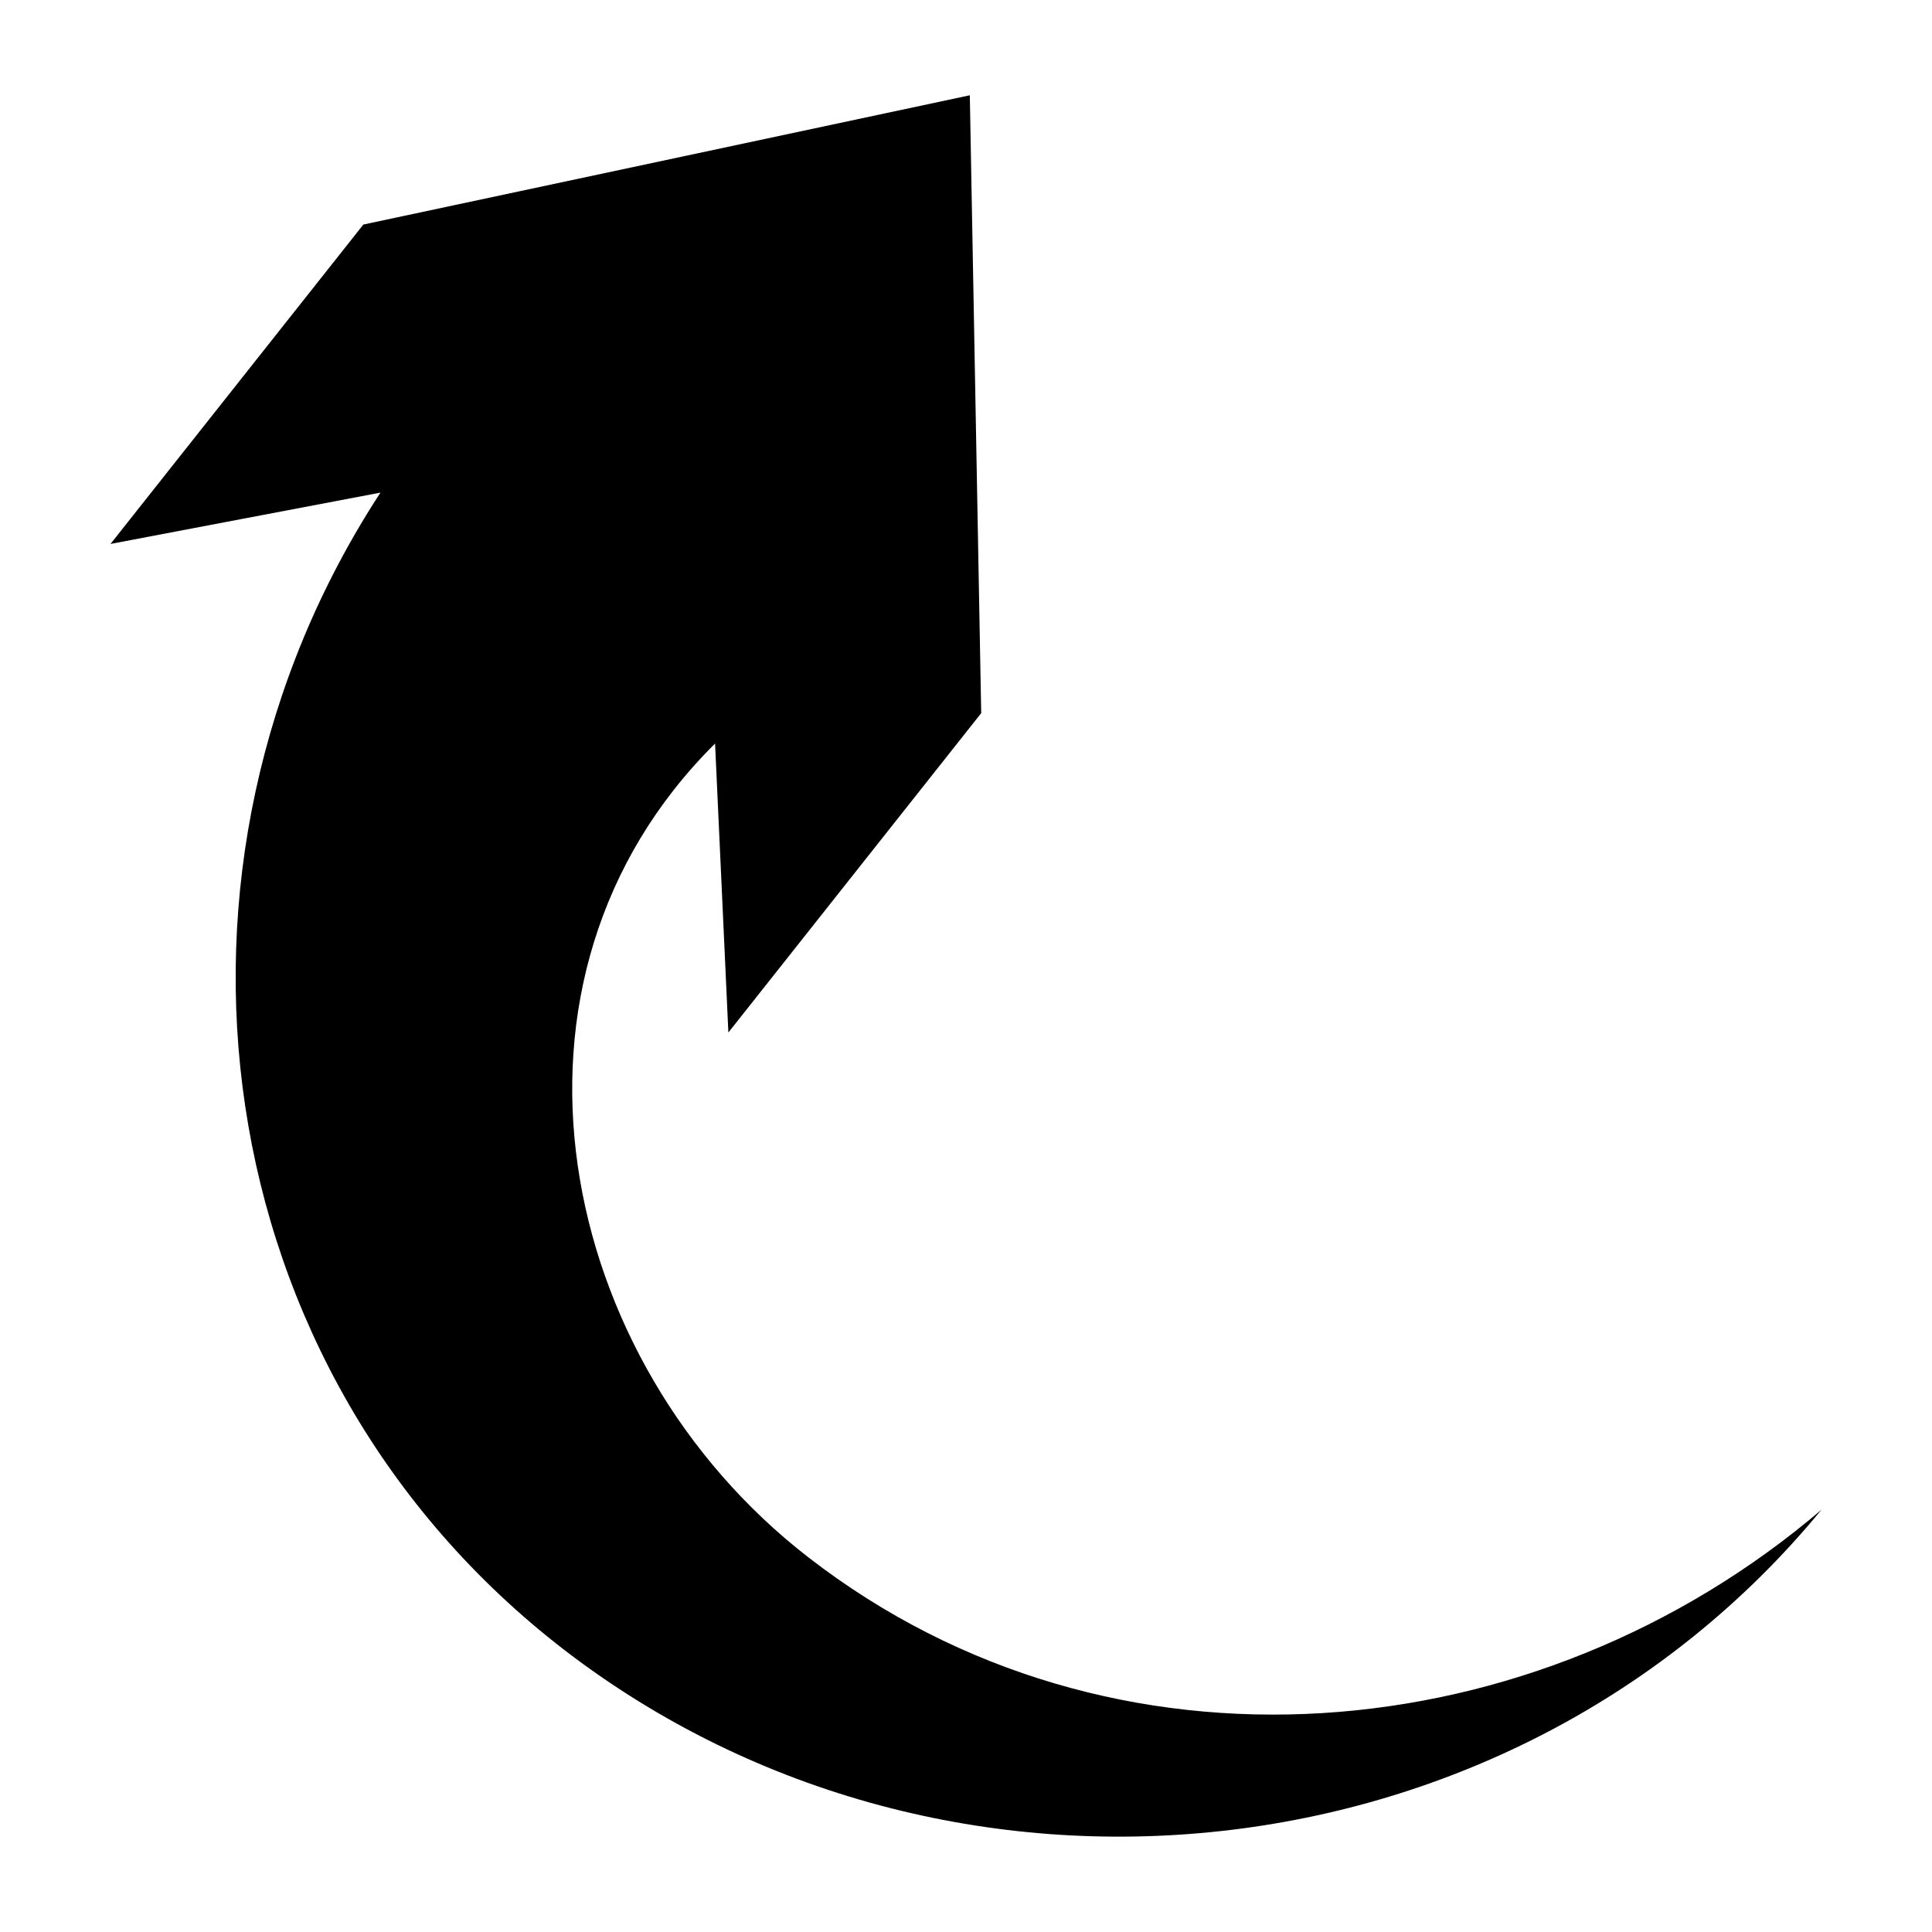 <?xml version="1.0" encoding="UTF-8"?>
<!-- The Best Svg Icon site in the world: iconSvg.co, Visit us! https://iconsvg.co -->
<svg fill="#000000" width="800px" height="800px" version="1.1" viewBox="144 144 512 512" xmlns="http://www.w3.org/2000/svg">
 <path d="m404.03 332.99-3.019-163.74-160.72 34.258-67.004 84.641 71.539-13.602c-64.488 98.746-47.355 232.76 48.871 306.82 101.77 78.09 251.4 61.969 333.02-37.281-75.57 64.488-187.92 75.066-268.53 12.594-67.008-51.891-87.664-153.16-24.688-215.63l3.527 76.578z"/>
</svg>